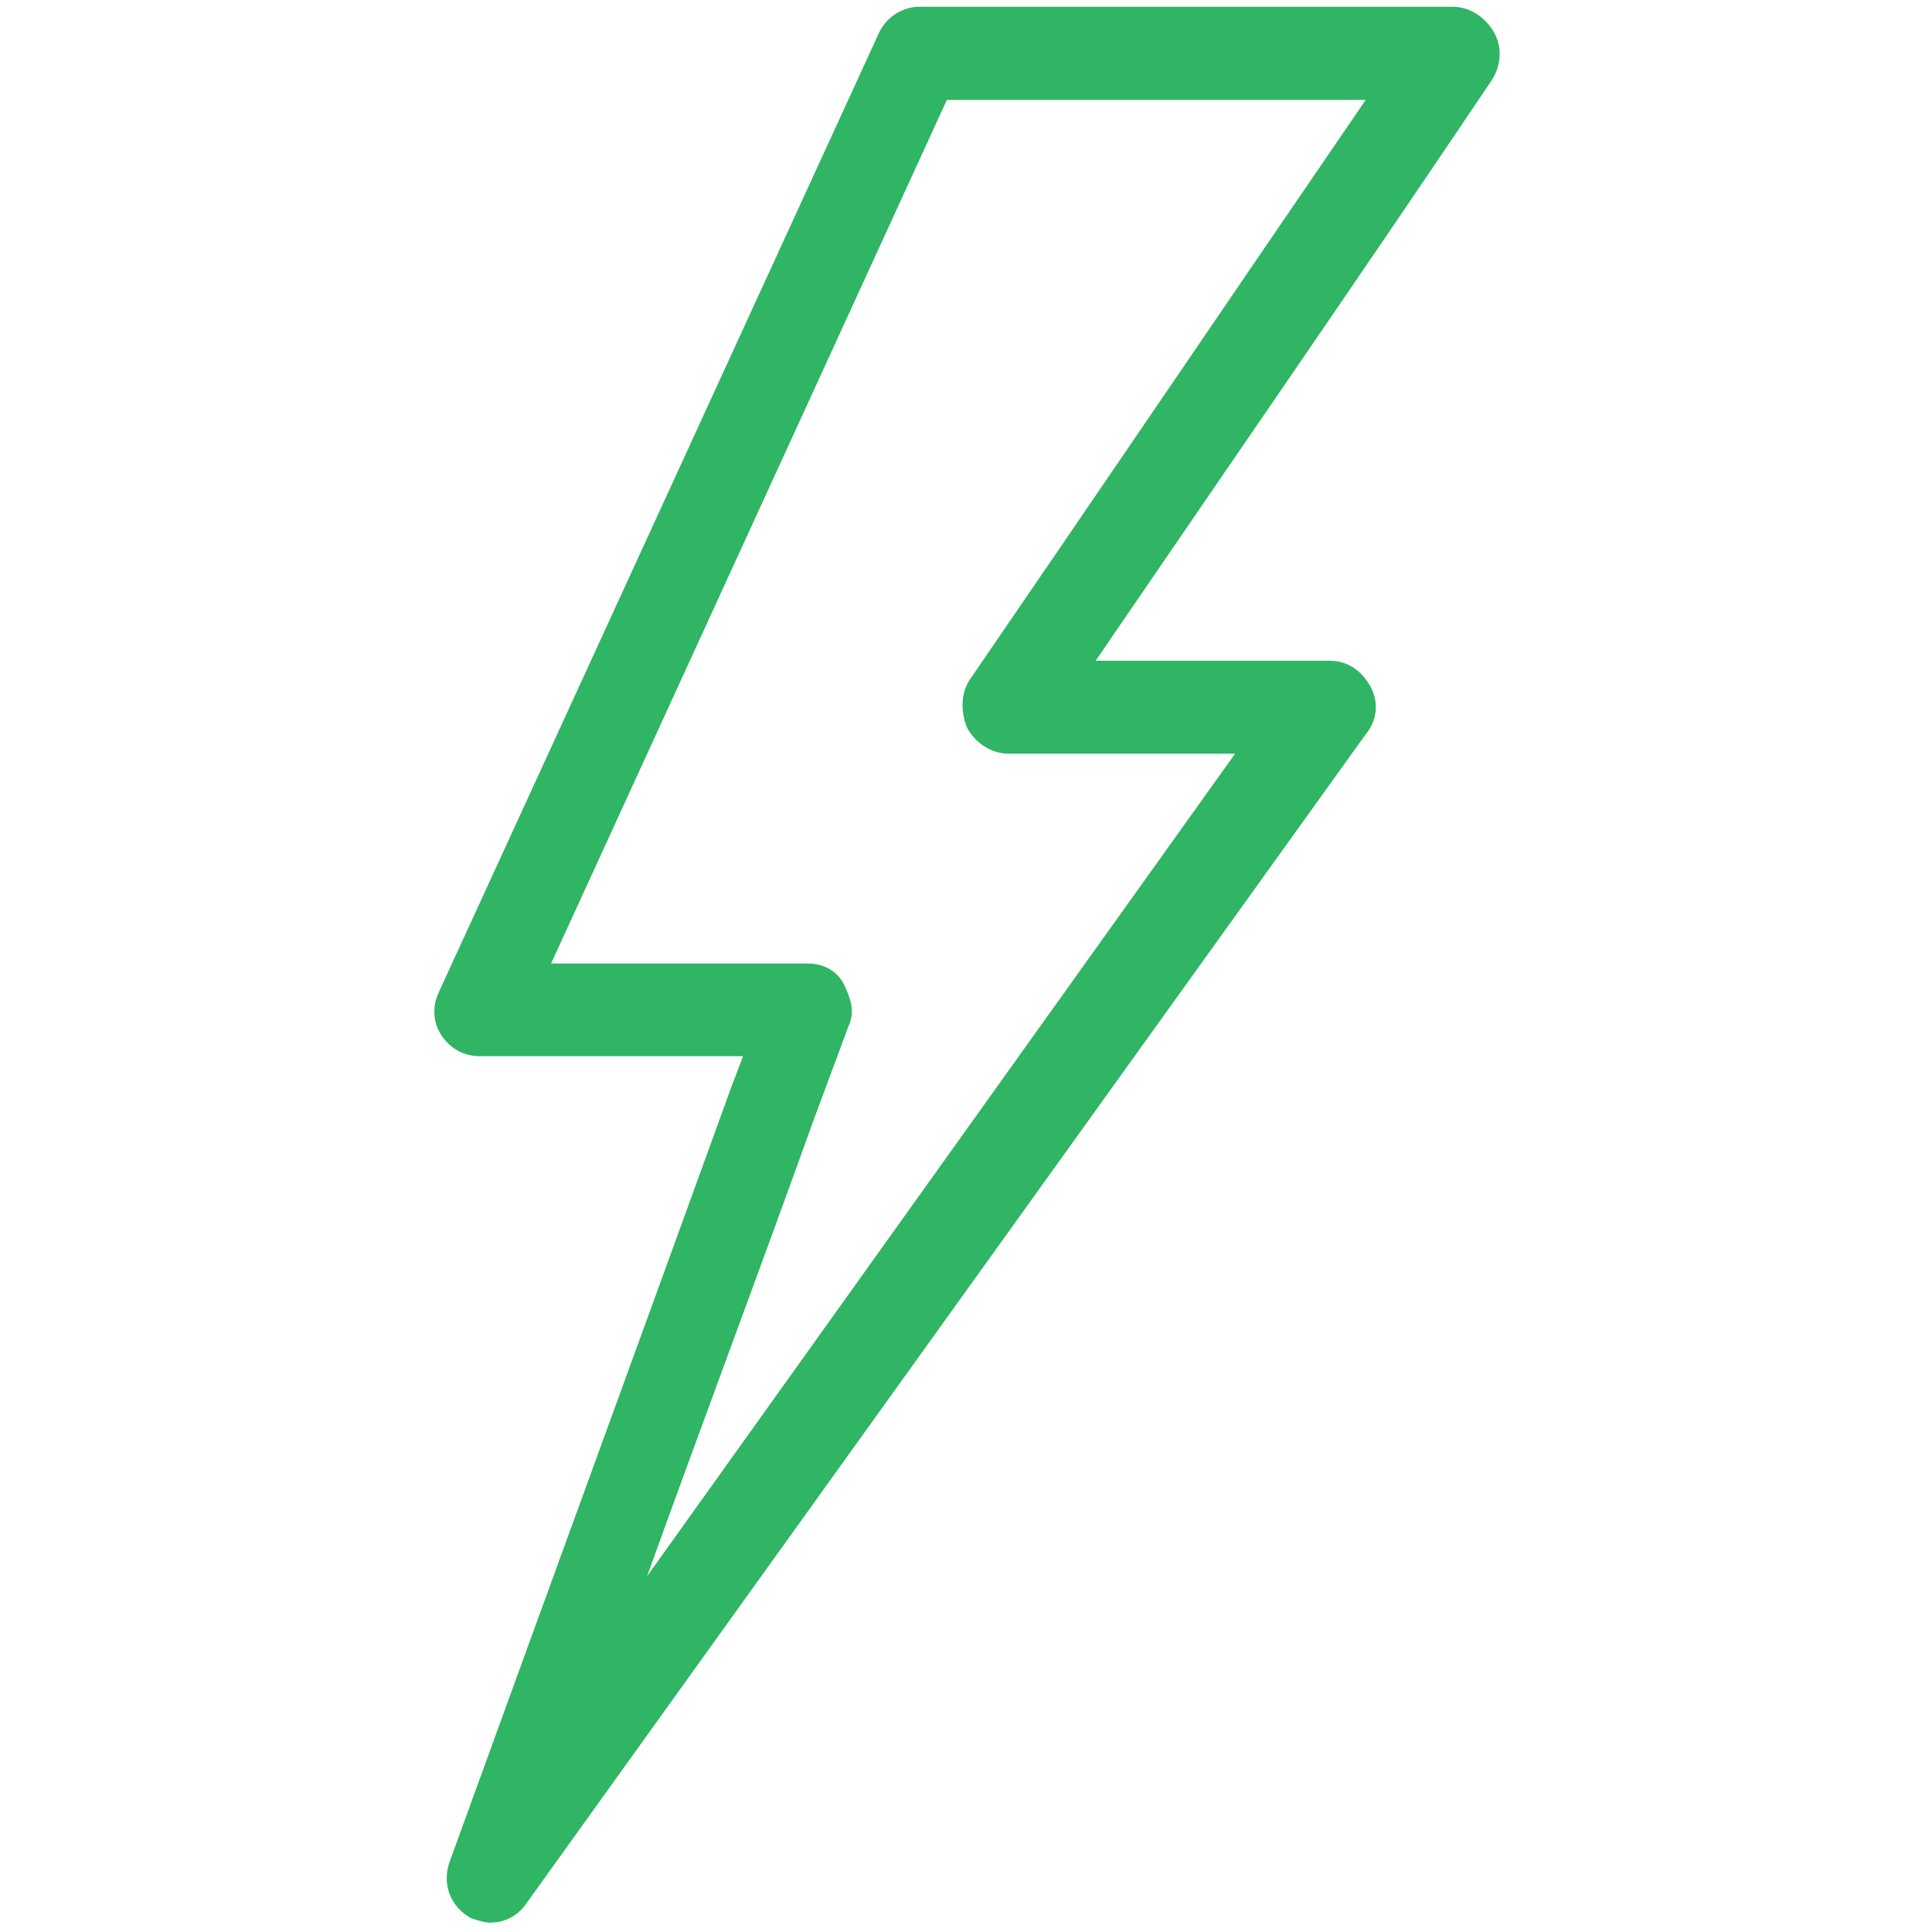 <svg xmlns="http://www.w3.org/2000/svg" xmlns:xlink="http://www.w3.org/1999/xlink" viewBox="0 0 1000 1000"><defs><style>      .cls-1 {        fill: #2fb563;      }      .cls-2 {        fill: none;      }      .cls-3 {        clip-path: url(#clippath);      }    </style><clipPath id="clippath"><rect class="cls-2" x="222.8" y="3.5" width="554.5" height="993"></rect></clipPath></defs><g><g id="Layer_1"><g id="Layer_1-2" data-name="Layer_1"><g class="cls-3"><path class="cls-1" d="M254.4,995.2c-3.6,0-7.2-1.2-10.7-2.4-10.7-6-15.3-18-10.7-29.9,48.6-134,97.2-266.8,145.7-400.7l5.9-15.5h-136c-8.3,0-15.4-3.7-20.1-10.8-4.7-7.2-4.7-15.5-1.2-22.7L454.6,17.8c3.5-8.3,11.9-14.3,21.3-14.3h276c8.3,0,16.5,4.8,21.3,13.1,4.8,8.3,3.5,18-1.2,25.1-67.5,100.4-136.2,199.7-204.9,300.3h120.8c9.4,0,16.6,4.8,21.3,13.1,4.7,8.3,3.6,18-2.4,25.1l-433.7,604.1c-4.7,7.3-11.8,10.8-18.9,10.8ZM285.2,498.7h132.7c8.3,0,15.3,3.7,18.9,10.8,3.5,7.2,5.9,14.4,2.4,21.6l-17.8,47.9c-28.4,79-58,157.9-86.5,236.9l304.4-425.8h-117.3c-8.3,0-16.5-4.8-21.3-13.1-3.5-8.3-3.5-18,1.2-25.1,68.8-100.4,136.2-199.7,205-300.2h-216.8l-204.9,447.1Z"></path></g></g></g></g></svg>